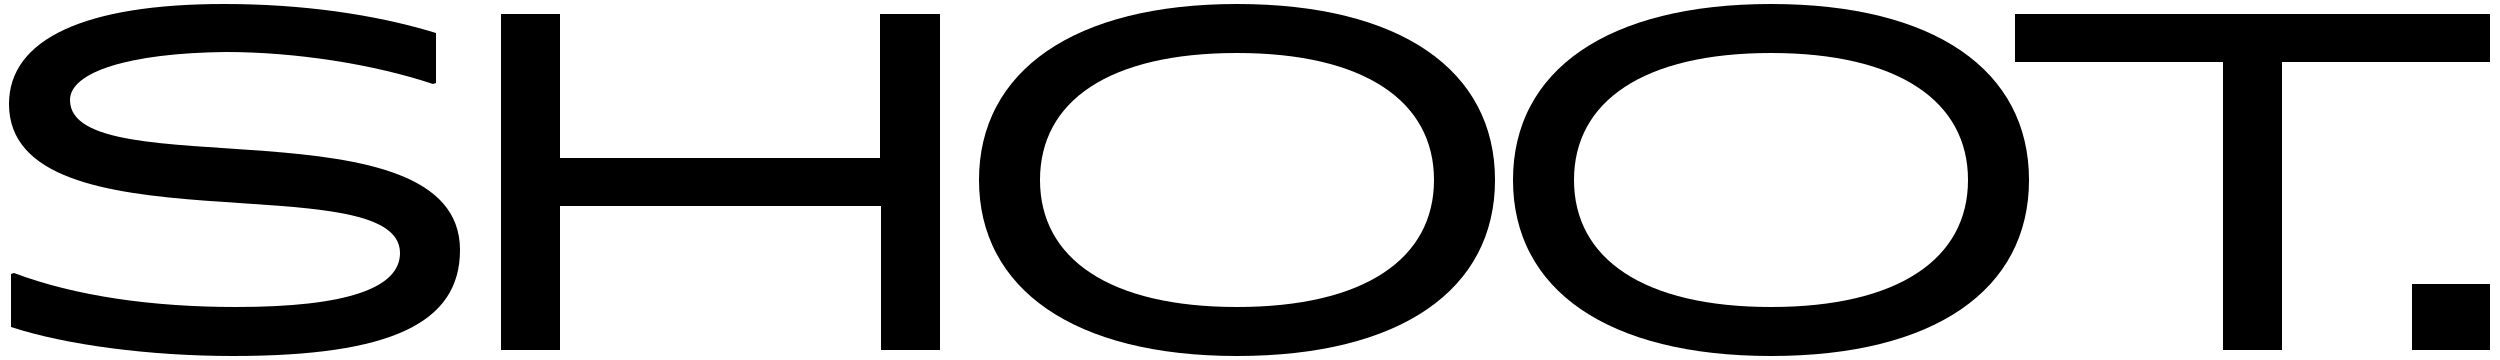 <svg version="1.1" id="Laag_1" xmlns="http://www.w3.org/2000/svg" xmlns:xlink="http://www.w3.org/1999/xlink" x="0px" y="0px"
	 viewBox="0 0 250 36" style="enable-background:new 0 0 250 36;" xml:space="preserve">
<g>
	<path d="M1.1,27.4l0.3-0.1c6.1,2.3,13.8,3.4,22.2,3.4c11.1,0,16.4-1.9,16.4-5.4c0-9-39.1,0-39.1-14.9c0-6.5,7.6-10,21.5-10
		c7.7,0,15,1,21.2,2.9v5l-0.3,0.1c-6-2-13.8-3.2-20.7-3.2C12.9,5.3,7,7.2,7,10c0,8.8,39-0.2,39,15c0,7.3-6.9,10.6-22.7,10.6
		c-8.3,0-16.7-1.1-22.2-2.9V27.4z"/>
	<path d="M94,1.4V35h-5.9V20.6H56V35h-5.9V1.4H56v14.4h32V1.4H94z"/>
	<path d="M123.7,0.4c16.3,0,25.8,6.6,25.8,17.6s-9.5,17.6-25.8,17.6S97.9,28.9,97.9,18S107.4,0.4,123.7,0.4z M123.7,5.3
		C110.9,5.3,104,10.1,104,18s7,12.7,19.7,12.7s19.7-4.8,19.7-12.7S136.4,5.3,123.7,5.3z"/>
	<path d="M177.1,0.4c16.3,0,25.8,6.6,25.8,17.6s-9.5,17.6-25.8,17.6s-25.8-6.6-25.8-17.6S160.8,0.4,177.1,0.4z M177.1,5.3
		c-12.7,0-19.7,4.8-19.7,12.7s7,12.7,19.7,12.7c12.7,0,19.7-4.8,19.7-12.7S189.8,5.3,177.1,5.3z"/>
	<path d="M249,6.2h-20.8V35h-5.9V6.2h-20.8V1.4H249V6.2z"/>
	<path d="M249,28.4V35h-7.8v-6.6H249z"/>
</g>
</svg>
